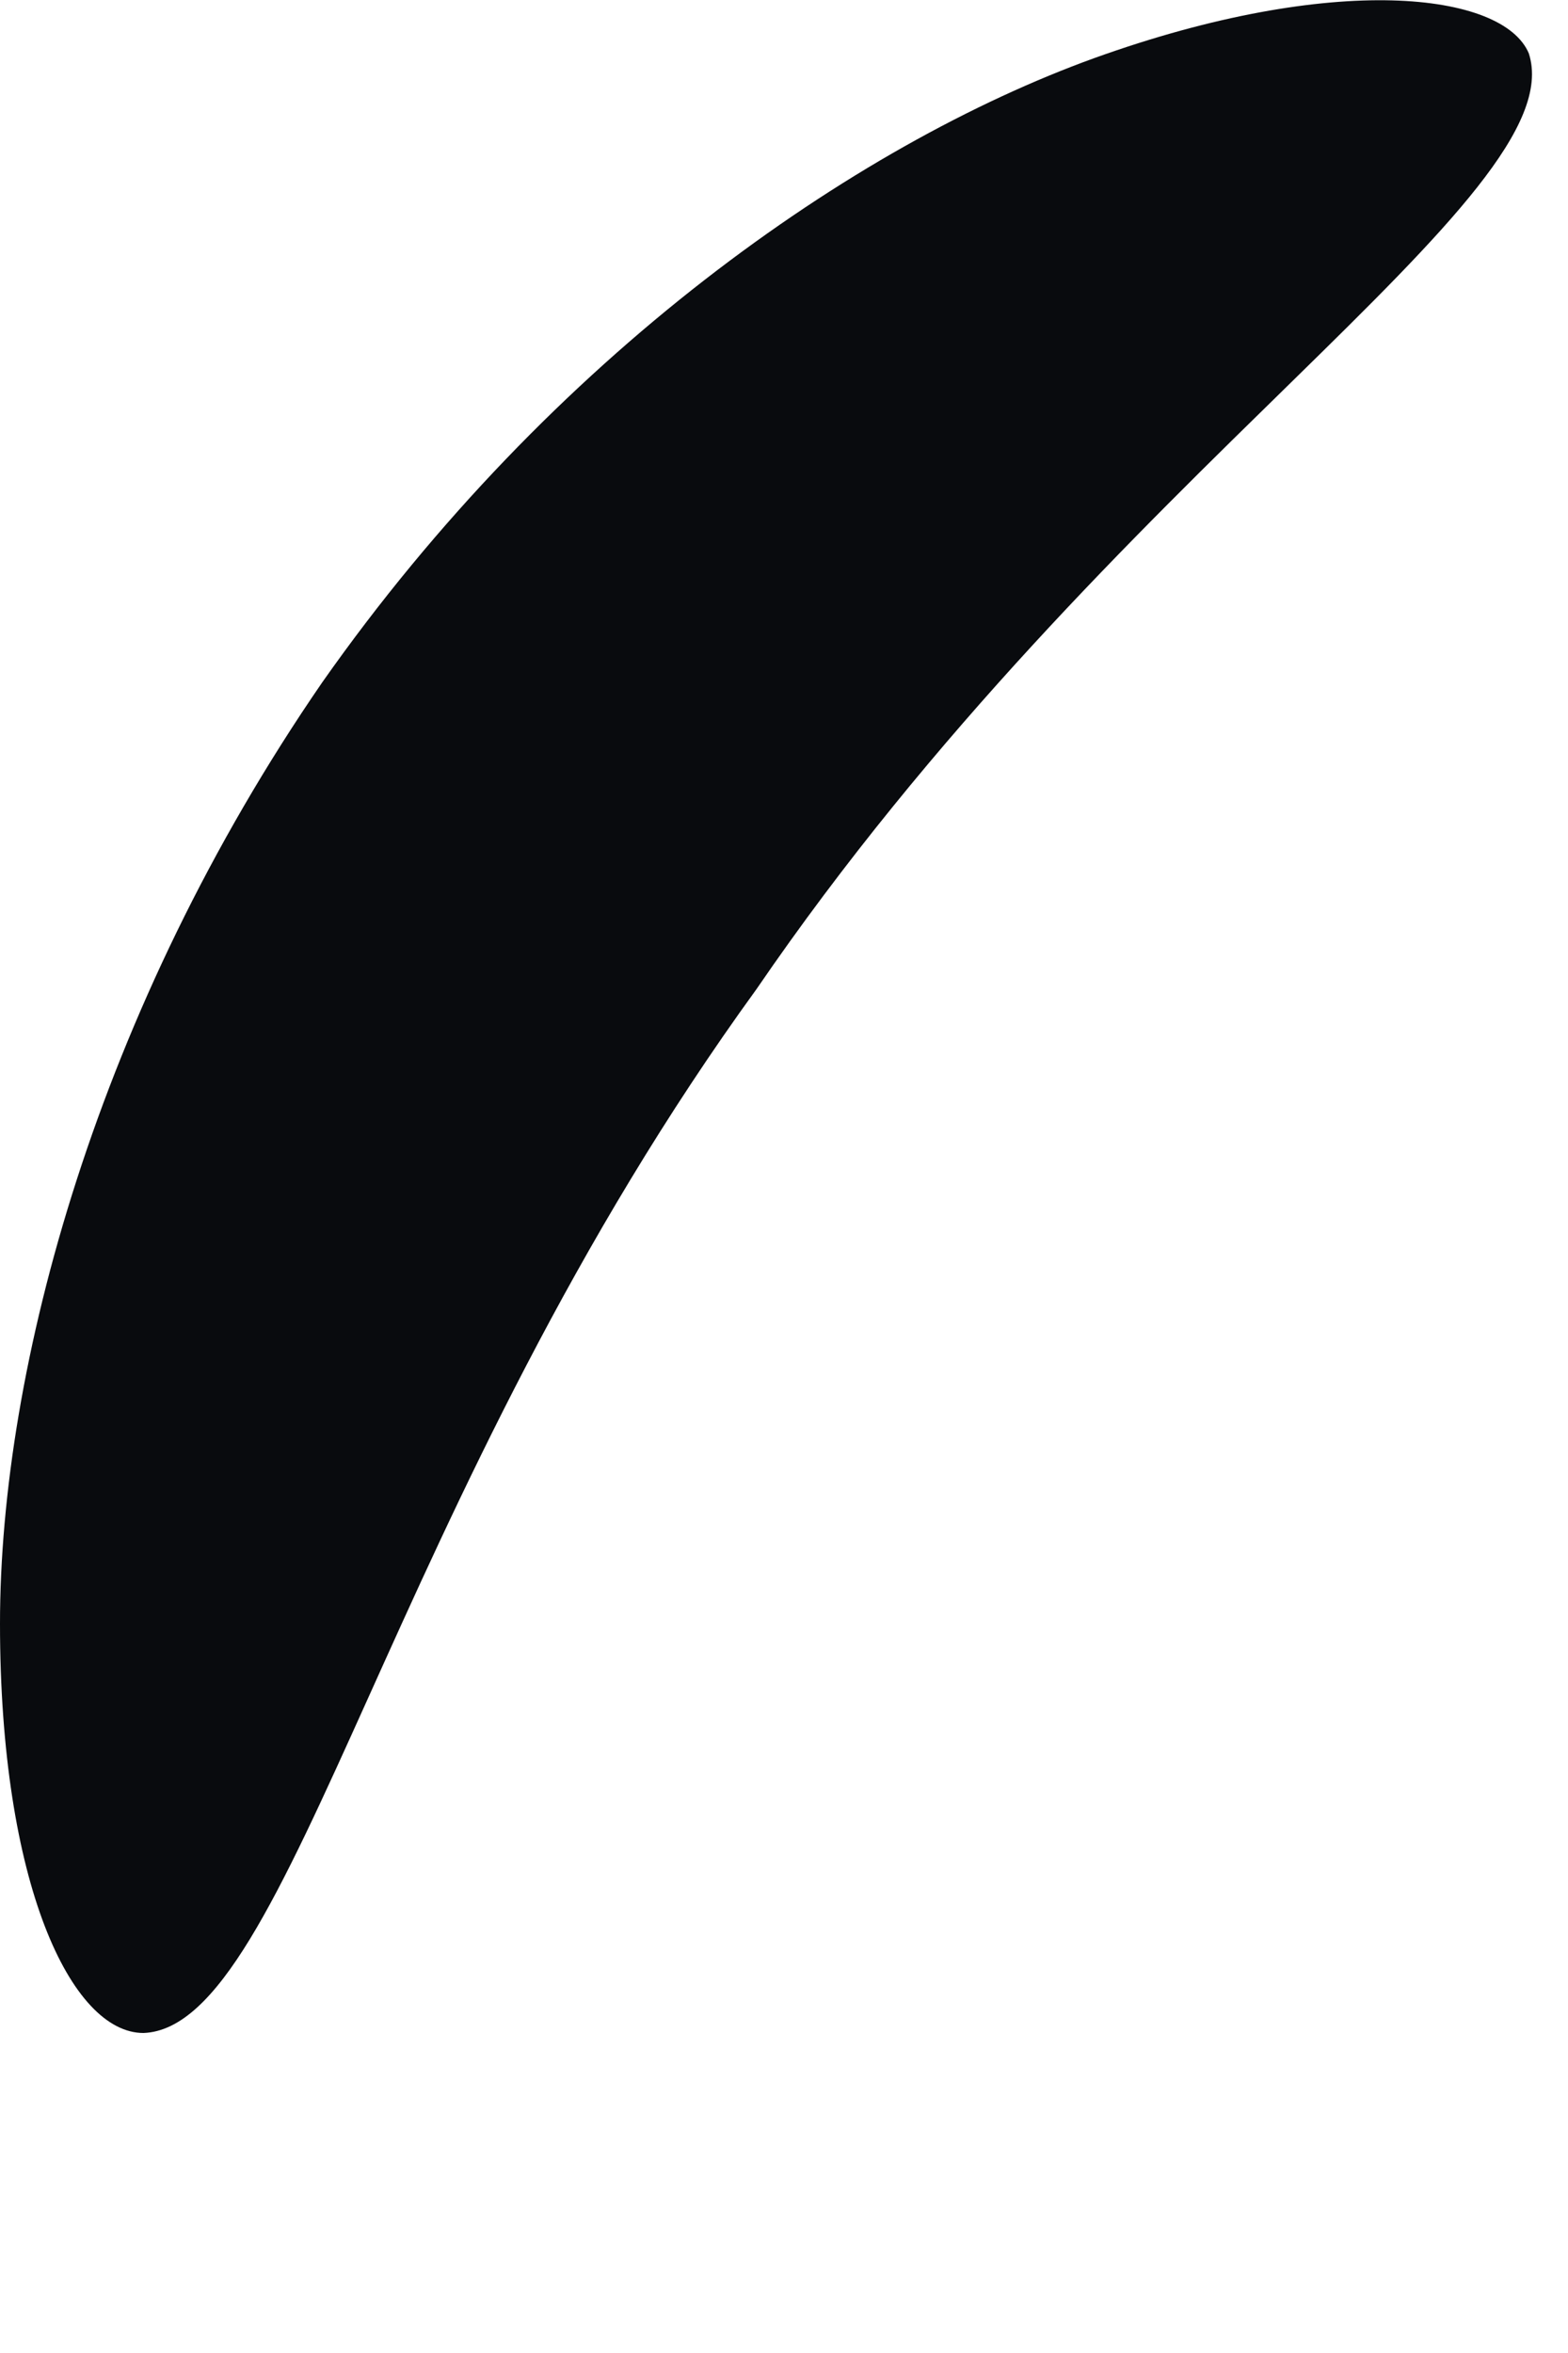 <?xml version="1.0" encoding="utf-8"?>
<svg xmlns="http://www.w3.org/2000/svg" fill="none" height="100%" overflow="visible" preserveAspectRatio="none" style="display: block;" viewBox="0 0 2 3" width="100%">
<path d="M1.95 0.068C2.009 0.25 1.415 0.603 0.965 1.261C0.496 1.907 0.372 2.585 0.183 2.592C0.091 2.592 0 2.402 0 2.07C0 1.744 0.124 1.287 0.411 0.87C0.704 0.453 1.089 0.185 1.396 0.074C1.702 -0.036 1.917 -0.01 1.95 0.068Z" fill="#090B0E" id="Vector"/>
</svg>